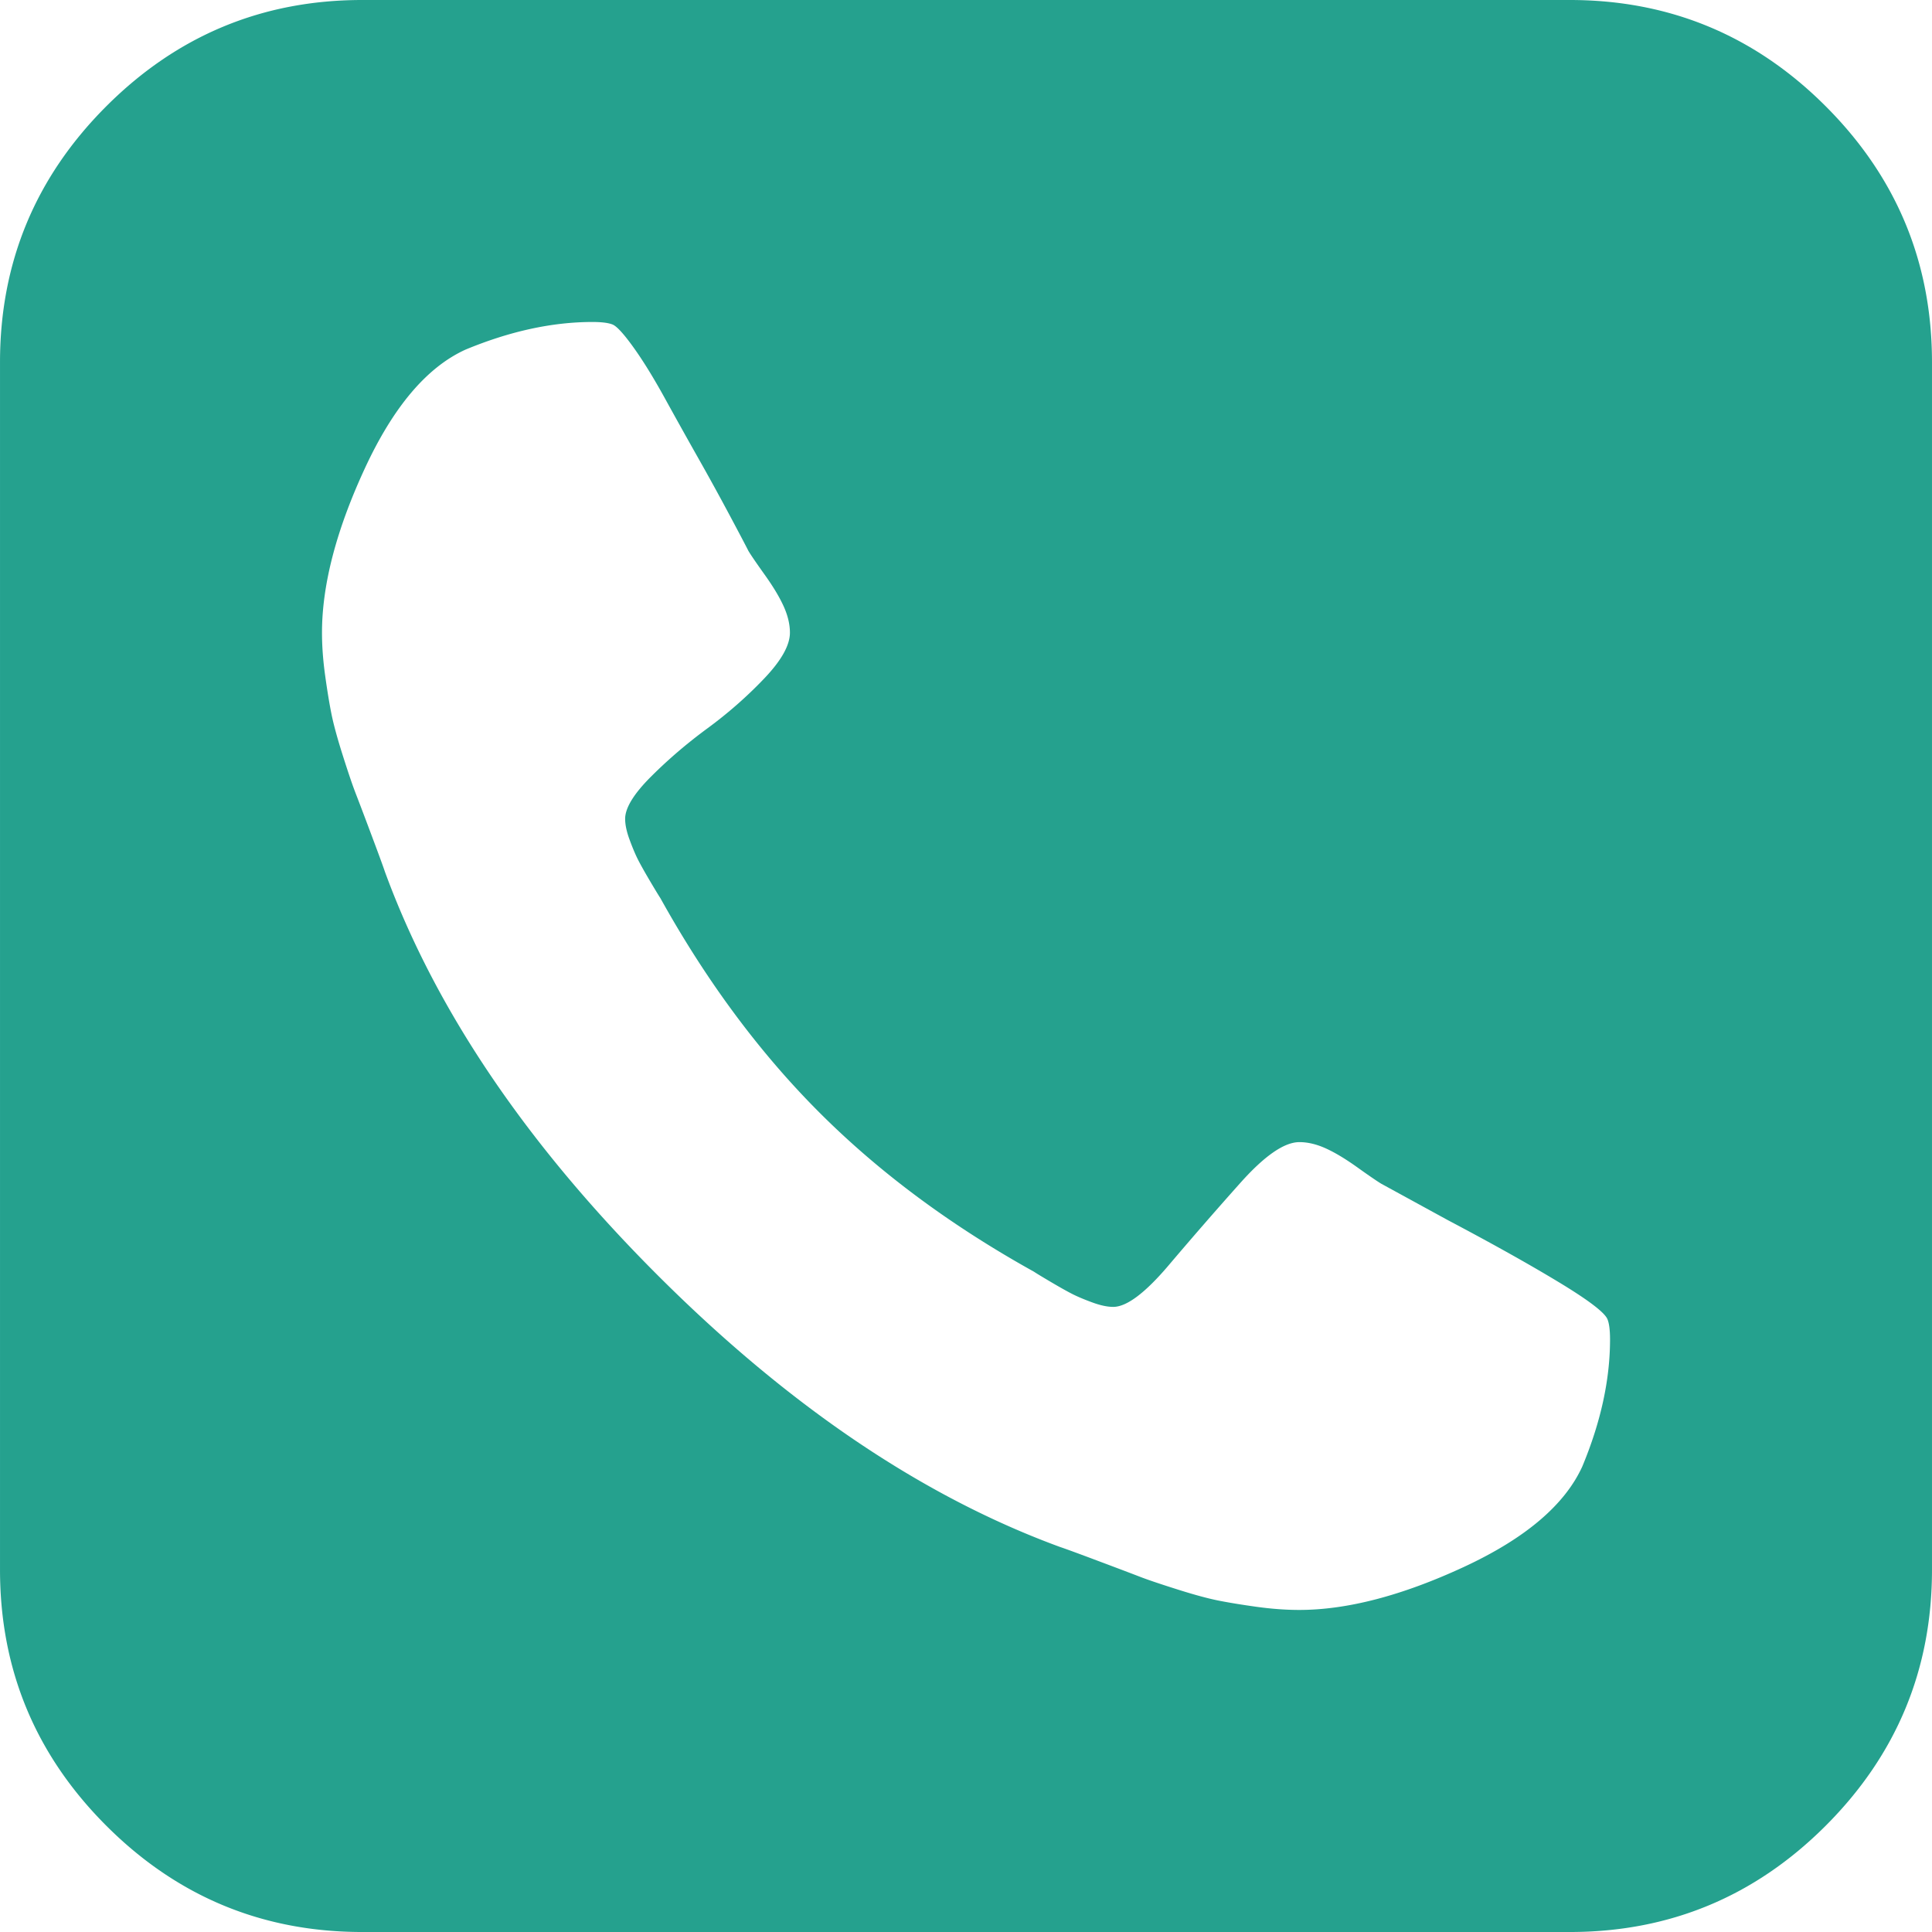 <?xml version="1.0" encoding="UTF-8"?> <svg xmlns="http://www.w3.org/2000/svg" xmlns:xlink="http://www.w3.org/1999/xlink" version="1.1" width="512" height="512" x="0" y="0" viewBox="0 0 438.536 438.536" style="enable-background:new 0 0 512 512" xml:space="preserve" class=""><g><path d="M414.41 24.123C398.333 8.042 378.963 0 356.315 0H82.228C59.58 0 40.21 8.042 24.126 24.123 8.045 40.207.003 59.576.003 82.225v274.084c0 22.647 8.042 42.018 24.123 58.102 16.084 16.084 35.454 24.126 58.102 24.126h274.084c22.648 0 42.018-8.042 58.095-24.126 16.084-16.084 24.126-35.454 24.126-58.102V82.225c-.001-22.649-8.043-42.021-24.123-58.102zm-55.251 308.751c-3.997 8.754-12.99 16.371-26.977 22.846-13.99 6.475-26.413 9.712-37.265 9.712-3.046 0-6.283-.235-9.708-.711-3.426-.479-6.324-.952-8.703-1.428-2.378-.476-5.523-1.331-9.421-2.57-3.905-1.234-6.715-2.189-8.422-2.854-1.718-.664-4.856-1.854-9.421-3.566-4.569-1.718-7.427-2.765-8.562-3.138-31.215-11.427-61.721-32.028-91.507-61.814-29.786-29.793-50.391-60.292-61.812-91.502-.378-1.143-1.425-3.999-3.14-8.565a952.564 952.564 0 0 0-3.571-9.419c-.662-1.713-1.615-4.521-2.853-8.42-1.237-3.903-2.091-7.041-2.568-9.423-.478-2.376-.95-5.277-1.427-8.704-.476-3.427-.713-6.667-.713-9.71 0-10.85 3.237-23.269 9.71-37.259 6.472-13.988 14.084-22.981 22.841-26.979 10.088-4.189 19.7-6.283 28.837-6.283 2.091 0 3.616.192 4.565.572.953.385 2.524 2.094 4.714 5.14 2.19 3.046 4.568 6.899 7.137 11.563 2.57 4.665 5.092 9.186 7.566 13.562a601.267 601.267 0 0 1 7.139 12.991c2.284 4.279 3.711 6.995 4.281 8.133.571.957 1.809 2.762 3.711 5.429 1.902 2.663 3.333 5.039 4.283 7.135.95 2.094 1.427 4.093 1.427 5.996 0 2.859-1.953 6.331-5.854 10.42-3.903 4.093-8.186 7.854-12.85 11.281s-8.945 7.092-12.847 10.994c-3.899 3.899-5.852 7.087-5.852 9.562 0 1.333.333 2.902 1 4.71.666 1.812 1.285 3.287 1.856 4.427.571 1.141 1.477 2.76 2.712 4.856 1.237 2.096 2.048 3.427 2.426 3.999 10.467 18.843 22.508 35.07 36.114 48.681 13.612 13.613 29.836 25.648 48.682 36.117.567.384 1.902 1.191 4.004 2.43 2.091 1.232 3.713 2.136 4.853 2.707 1.143.571 2.614 1.191 4.425 1.852 1.811.664 3.381.999 4.719.999 3.036 0 7.225-3.138 12.56-9.418a976.681 976.681 0 0 1 16.276-18.705c5.516-6.181 9.985-9.274 13.418-9.274 1.902 0 3.897.473 5.999 1.424 2.095.951 4.469 2.382 7.132 4.284 2.669 1.91 4.476 3.142 5.428 3.721l15.125 8.271c10.089 5.332 18.511 10.041 25.27 14.134s10.424 6.899 10.996 8.419c.379.951.564 2.478.564 4.572-.007 9.128-2.102 18.741-6.297 28.803z" fill="#25a18e" opacity="1" data-original="#000000" class=""></path></g></svg> 